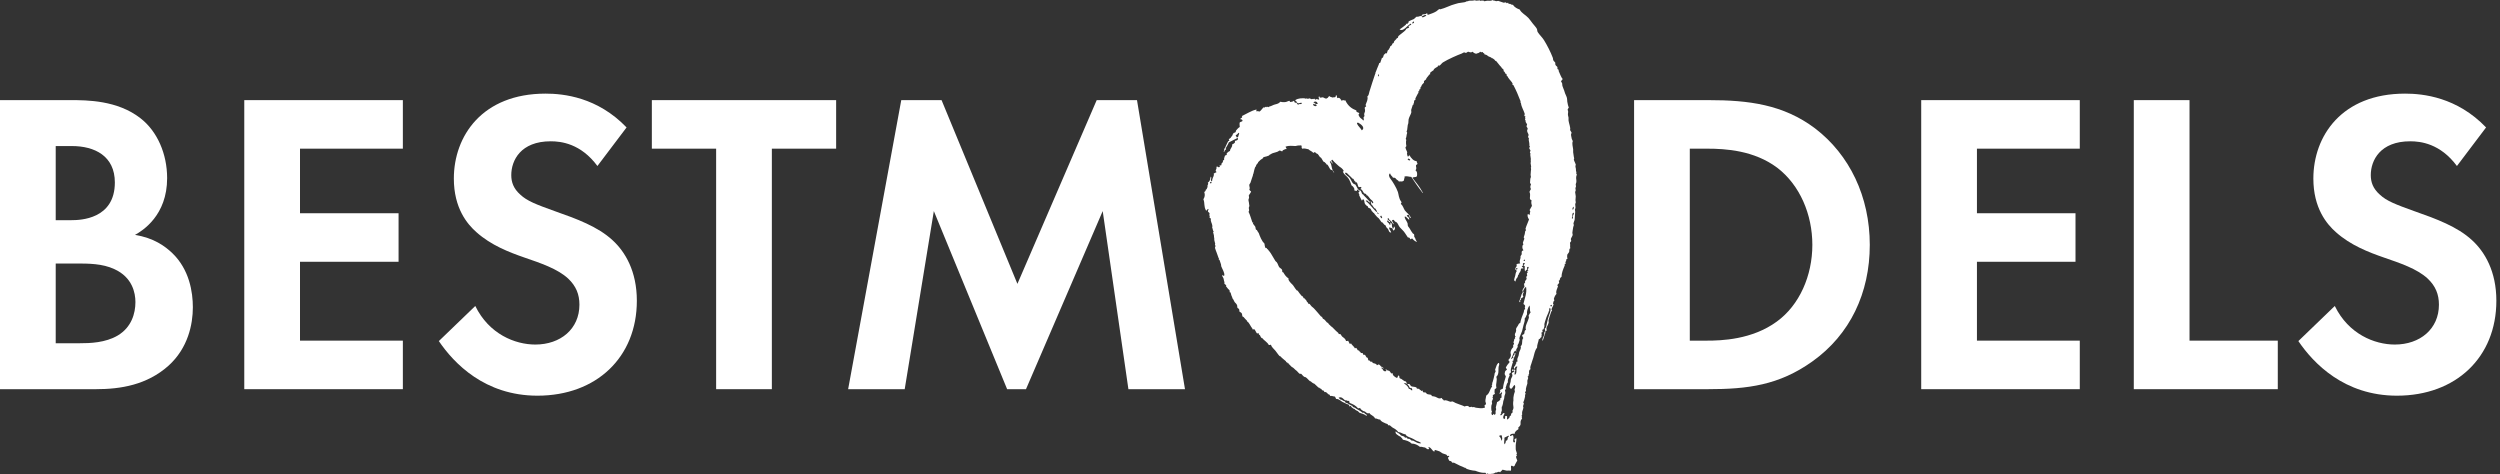 <?xml version="1.0" encoding="UTF-8"?>
<svg xmlns="http://www.w3.org/2000/svg" width="253" height="48" viewBox="0 0 253 48" fill="none">
  <rect x="0" y="0" width="253" height="48" fill="#333333" stroke="none"/>
  <g clip-path="url(#clip0_714_314)">
    <path fill-rule="evenodd" clip-rule="evenodd" d="M5.638 34.736H8.067C9.108 34.736 10.669 34.692 11.927 33.946C13.314 33.113 13.705 31.71 13.705 30.57C13.705 29.649 13.401 28.069 11.58 27.238C10.366 26.667 8.934 26.667 7.72 26.667H5.638V34.736ZM5.638 22.281H7.243C8.11 22.281 11.623 22.193 11.623 18.466C11.623 15.79 9.584 14.781 7.285 14.781H5.638V22.281ZM7.156 10.133C8.76 10.133 11.884 10.133 14.226 11.975C15.917 13.29 16.914 15.57 16.914 18.027C16.914 21.798 14.443 23.334 13.662 23.772C15.57 24.079 16.698 24.913 17.435 25.614C19.169 27.28 19.517 29.561 19.517 31.096C19.517 32.807 19.039 35.218 17.044 37.017C14.876 38.947 12.23 39.385 9.714 39.385H0V10.133H7.156Z" fill="white"></path>
    <path fill-rule="evenodd" clip-rule="evenodd" d="M40.769 15.045H30.36V21.58H40.335V26.491H30.36V34.473H40.769V39.385H24.721V10.133H40.769V15.045Z" fill="white"></path>
    <path fill-rule="evenodd" clip-rule="evenodd" d="M60.459 16.799C58.767 14.518 56.773 14.299 55.731 14.299C52.695 14.299 51.741 16.228 51.741 17.72C51.741 18.422 51.958 19.08 52.653 19.694C53.346 20.351 54.3 20.702 56.122 21.36C58.378 22.149 60.503 22.938 61.977 24.298C63.278 25.482 64.449 27.456 64.449 30.438C64.449 36.14 60.372 40.043 54.388 40.043C49.053 40.043 45.929 36.753 44.411 34.517L48.099 30.965C49.486 33.815 52.132 34.868 54.17 34.868C56.729 34.868 58.638 33.289 58.638 30.833C58.638 29.78 58.29 28.947 57.509 28.202C56.426 27.193 54.69 26.622 53.043 26.053C51.525 25.526 49.703 24.824 48.228 23.509C47.274 22.675 45.929 21.054 45.929 18.071C45.929 13.773 48.793 9.475 55.211 9.475C57.032 9.475 60.459 9.826 63.409 12.896L60.459 16.799Z" fill="white"></path>
    <path fill-rule="evenodd" clip-rule="evenodd" d="M78.111 15.045V39.385H72.473V15.045H65.967V10.133H84.617V15.045H78.111Z" fill="white"></path>
    <path fill-rule="evenodd" clip-rule="evenodd" d="M91.208 10.133H95.286L102.962 28.727L110.986 10.133H115.064L119.921 39.385H114.195L111.594 21.361L103.83 39.385H101.921L94.505 21.361L91.556 39.385H85.831L91.208 10.133Z" fill="white"></path>
    <path fill-rule="evenodd" clip-rule="evenodd" d="M171.007 34.473H172.742C174.173 34.473 177.296 34.386 179.812 32.544C182.111 30.876 183.41 27.895 183.41 24.781C183.41 21.71 182.153 18.729 179.855 16.974C177.513 15.221 174.65 15.045 172.742 15.045H171.007V34.473ZM172.915 10.133C176.949 10.133 180.462 10.571 183.671 12.983C187.184 15.659 189.222 19.913 189.222 24.781C189.222 29.649 187.228 33.859 183.41 36.578C180.028 38.99 176.862 39.385 172.828 39.385H165.369V10.133H172.915Z" fill="white"></path>
    <path fill-rule="evenodd" clip-rule="evenodd" d="M210.474 15.045H200.066V21.58H210.041V26.491H200.066V34.473H210.474V39.385H194.427V10.133H210.474V15.045Z" fill="white"></path>
    <path fill-rule="evenodd" clip-rule="evenodd" d="M221.579 10.133V34.473H230.512V39.385H215.94V10.133H221.579Z" fill="white"></path>
    <path fill-rule="evenodd" clip-rule="evenodd" d="M248.642 16.799C246.949 14.518 244.955 14.299 243.913 14.299C240.878 14.299 239.923 16.228 239.923 17.72C239.923 18.422 240.14 19.08 240.835 19.694C241.528 20.351 242.483 20.702 244.304 21.36C246.56 22.149 248.685 22.938 250.16 24.298C251.46 25.482 252.632 27.456 252.632 30.438C252.632 36.14 248.555 40.043 242.57 40.043C237.235 40.043 234.112 36.753 232.594 34.517L236.281 30.965C237.668 33.815 240.314 34.868 242.352 34.868C244.911 34.868 246.82 33.289 246.82 30.833C246.82 29.78 246.473 28.947 245.691 28.202C244.608 27.193 242.873 26.622 241.225 26.053C239.707 25.526 237.885 24.824 236.41 23.509C235.457 22.675 234.112 21.054 234.112 18.071C234.112 13.773 236.975 9.475 243.393 9.475C245.215 9.475 248.642 9.826 251.591 12.896L248.642 16.799Z" fill="white"></path>
    <path fill-rule="evenodd" clip-rule="evenodd" d="M152.66 44.083C152.521 44.155 152.38 44.227 152.238 44.299C152.297 44.539 152.137 44.706 152.271 44.969C152.35 44.861 152.391 44.739 152.391 44.603C152.603 44.584 152.554 44.403 152.6 44.267C152.623 44.203 152.762 44.186 152.66 44.083ZM151.694 44.118C151.85 44.253 151.923 44.399 151.938 44.605C152.079 44.465 152.015 44.258 151.967 44.056C151.889 44.036 151.797 44.06 151.694 44.118ZM157.01 30.842C156.969 30.863 156.929 30.883 156.89 30.904C156.91 30.945 156.93 30.985 156.951 31.026C156.99 31.005 157.031 30.985 157.07 30.963C157.05 30.923 157.03 30.883 157.01 30.842ZM153.024 37.547C152.97 37.395 153.115 37.322 153.204 37.454C153.38 37.405 153.185 37.234 153.202 37.15C153.208 37.126 153.334 37.024 153.383 36.904C153.403 36.858 153.345 36.853 153.413 36.813C153.515 36.753 153.335 36.619 153.593 36.567C153.475 36.355 153.61 36.208 153.681 35.987C153.718 35.869 153.709 35.755 153.74 35.65C153.799 35.456 153.977 35.272 153.889 35.04C154.162 34.825 153.934 34.444 154.157 34.213C154.126 34.152 154.095 34.092 154.064 34.032C153.971 33.863 154.194 33.875 154.245 33.786C154.313 33.668 154.231 33.437 154.423 33.388C154.297 32.983 154.618 32.582 154.72 32.166C154.736 32.102 154.727 32.033 154.69 31.952C154.769 31.843 154.792 31.714 154.899 31.615C154.764 31.35 154.886 31.17 154.774 30.913C154.626 31.185 154.491 31.463 154.539 31.799C154.44 31.937 154.439 32.106 154.298 32.228C154.344 32.444 154.231 32.701 154.18 32.901C154.129 33.106 154.09 33.314 154.032 33.512C153.978 33.697 153.864 33.876 153.793 34.093C153.765 34.178 153.735 34.257 153.795 34.398C153.764 34.45 153.758 34.53 153.734 34.582C153.704 34.653 153.697 34.694 153.675 34.765C153.655 34.83 153.539 34.934 153.586 35.041C153.642 35.17 153.335 35.337 153.468 35.56C153.408 35.589 153.384 35.51 153.347 35.469C153.097 35.708 153.108 36.033 152.928 36.296C153.018 36.393 153.029 36.259 153.048 36.235C153.066 36.209 153.159 36.201 153.168 36.173C153.177 36.146 153.094 36.075 153.108 36.051C153.144 35.98 153.226 35.964 153.257 35.898C153.284 35.842 153.236 35.751 153.317 35.714C153.461 35.721 153.243 36.151 153.17 36.325C153.159 36.35 153.183 36.462 153.17 36.478C153.15 36.502 153.057 36.512 153.05 36.539C153.041 36.568 153.122 36.634 153.11 36.661C153.067 36.759 153.028 36.867 152.991 37.029C152.937 37.266 152.851 37.384 152.903 37.608C152.958 37.733 152.761 37.759 152.723 37.855C152.712 37.882 152.795 37.949 152.784 37.975C152.723 38.115 152.534 38.439 152.607 38.679C152.507 38.778 152.468 38.93 152.426 39.077C152.41 39.136 152.382 39.204 152.367 39.259C152.359 39.292 152.438 39.351 152.428 39.382C152.419 39.409 152.311 39.416 152.308 39.443C152.289 39.564 152.368 39.66 152.34 39.809C152.324 39.889 152.271 40.002 152.25 40.085C152.23 40.167 152.24 40.246 152.221 40.33C152.198 40.422 152.152 40.51 152.131 40.605C152.103 40.735 152.114 40.878 152.042 41.032C152.022 41.078 152.081 41.084 152.013 41.125C151.934 41.169 151.998 41.404 151.985 41.521C151.97 41.658 151.872 41.725 151.925 41.858C151.812 41.888 151.836 41.963 151.866 42.041C152.072 41.99 151.99 41.846 152.197 41.795C152.414 41.842 151.946 42.139 152.201 42.406C152.421 42.36 152.245 42.184 152.349 42.099C152.644 42.051 152.449 42.3 152.533 42.465C152.6 42.385 152.68 42.368 152.743 42.281C152.772 42.24 152.778 42.134 152.802 42.098C152.819 42.074 152.917 42.062 152.923 42.036C152.929 42.01 152.91 41.903 152.922 41.884C152.965 41.813 153.047 41.802 153.073 41.73C153.097 41.663 153.024 41.532 153.102 41.485C153.119 41.475 153.154 41.328 153.161 41.301C153.182 41.234 153.112 40.949 153.129 40.783C153.138 40.691 153.133 40.621 153.158 40.539C153.166 40.51 153.145 40.338 153.157 40.234C153.17 40.124 153.191 40.007 153.215 39.898C153.232 39.821 153.295 39.693 153.305 39.623C153.315 39.542 153.253 39.481 153.274 39.409C153.294 39.337 153.418 39.127 153.271 38.95C153.123 39.07 153.096 39.231 152.941 39.349C152.628 39.289 152.823 38.885 152.878 38.616C152.894 38.537 152.883 38.45 152.907 38.372C152.964 38.177 153.15 38.065 152.994 37.791C153.015 37.695 153.097 37.715 153.266 37.576C153.228 37.432 153.122 37.504 153.024 37.547ZM153.297 37.943C153.598 37.738 153.352 37.352 153.565 37.117C153.393 37.015 153.315 37.21 153.294 37.332C153.282 37.403 153.347 37.494 153.354 37.453C153.322 37.627 153.233 37.785 153.297 37.943ZM154.181 26.397C154.318 26.058 154.422 26.521 154.181 26.397V26.397ZM159.232 21.519C159.012 21.649 159.217 21.921 159.053 22.07C159.266 22.254 159.16 21.903 159.174 21.855C159.207 21.735 159.35 21.598 159.232 21.519ZM159.23 20.909C159.168 21.006 159.084 21.098 159.17 21.245C159.232 21.146 159.316 21.056 159.23 20.909ZM139.788 21.823C139.549 21.876 139.784 22.073 139.849 22.097C139.921 22.036 139.823 21.918 139.788 21.823ZM139.394 21.488C139.309 21.587 139.44 21.604 139.485 21.671C139.57 21.571 139.438 21.555 139.394 21.488ZM142.569 16.039C142.53 16.06 142.49 16.079 142.449 16.1C142.482 16.207 142.559 16.176 142.601 16.252C142.641 16.231 142.681 16.211 142.72 16.19C142.689 16.083 142.612 16.115 142.569 16.039ZM137.42 12.398C137.345 12.424 137.32 12.466 137.33 12.521C137.471 12.809 137.667 12.928 137.816 13.19C138.22 12.899 137.684 12.536 137.42 12.398ZM122.561 18.39C122.52 18.41 122.48 18.431 122.44 18.452C122.46 18.492 122.481 18.533 122.501 18.573C122.541 18.552 122.581 18.532 122.622 18.512C122.601 18.471 122.581 18.43 122.561 18.39ZM138.634 20.423C138.59 20.694 138.404 20.112 138.21 20.334C138.605 20.614 138.929 21.112 139.303 21.458C139.438 21.401 139.222 21.228 139.211 21.122C139.015 21.107 138.93 20.751 138.756 20.667C138.775 20.588 138.751 20.496 138.694 20.392C138.81 20.344 138.835 20.58 138.936 20.575C139.061 20.485 138.841 20.26 138.754 20.209C138.658 20.151 138.554 19.952 138.389 19.783C138.38 19.774 138.331 19.791 138.299 19.752C138.272 19.721 138.269 19.658 138.238 19.631C138.208 19.605 138.076 19.59 138.056 19.571C137.914 19.426 137.896 19.191 137.692 19.145C137.663 19.084 137.742 19.06 137.782 19.022C137.742 18.837 137.598 18.968 137.51 18.932C137.402 18.89 137.396 18.473 137.266 18.444C137.256 18.442 137.213 18.482 137.206 18.476C137.185 18.458 137.169 18.359 137.146 18.353C137.02 18.326 137.093 18.243 136.932 18.079C136.915 18.062 136.875 18.107 136.841 18.049C136.813 17.999 136.657 17.851 136.538 17.746C136.415 17.634 136.277 17.405 136.114 17.503C136.151 17.731 136.441 17.806 136.601 18.02C136.777 18.258 136.844 18.64 137.147 18.659C137.29 18.84 137.341 19.067 137.511 19.237C137.536 19.261 137.679 19.28 137.693 19.297C137.783 19.403 137.798 19.566 137.876 19.663C137.884 19.672 137.937 19.643 137.967 19.693C137.975 19.709 137.983 19.742 137.997 19.754C138.143 19.884 138.415 20.194 138.634 20.423ZM142.068 38.788C142.254 38.939 142.465 39.011 142.584 39.366C142.716 39.319 142.785 39.467 142.887 39.517C143.003 39.482 142.824 39.121 142.704 39.305C142.546 38.968 142.361 38.71 142.068 38.788ZM144.004 19.513C143.924 19.543 143.903 19.424 143.853 19.362C143.552 18.991 143.142 18.384 142.82 17.9C142.583 17.905 142.391 17.778 142.125 17.873C142.179 17.979 142.116 18.035 142.096 18.117C142.08 18.181 142.11 18.256 142.036 18.3C141.861 18.426 141.758 18.334 141.614 18.364C141.552 18.396 141.533 18.308 141.493 18.273C141.432 18.218 141.318 18.188 141.219 18.029C141.139 18.021 141.087 17.922 140.978 18C140.893 17.797 140.742 17.797 140.674 17.543C140.494 17.654 140.568 17.921 140.737 18.124C140.881 18.295 141.313 18.974 141.468 19.433C141.551 19.675 141.536 20.05 141.804 20.409C141.905 20.527 141.732 20.554 141.776 20.652C141.992 20.823 142.038 21.107 142.17 21.291C142.358 21.554 142.672 21.703 142.778 22.053C142.613 22.15 142.64 21.652 142.474 21.749C142.219 21.856 142.506 21.892 142.536 22.023C142.699 21.959 142.506 22.17 142.659 22.267C142.477 22.206 142.362 21.941 142.173 21.902C142.088 22.078 142.384 22.379 142.449 22.604C142.474 22.822 142.436 22.842 142.571 23C142.702 23.154 142.775 23.361 142.906 23.518C142.994 23.624 142.957 23.637 143.057 23.669C143.154 23.702 143.103 23.908 143.119 23.944C143.203 24.132 143.198 24 143.241 24.188C143.265 24.295 143.362 24.386 143.393 24.492C143.214 24.425 143.054 24.301 142.908 24.128C142.848 24.159 142.788 24.19 142.727 24.221C142.674 24.074 142.599 23.999 142.484 24.039C142.369 23.882 142.333 23.824 142.181 23.581C142.036 23.351 141.83 23.203 141.665 23.004C141.518 22.827 141.503 22.66 141.331 22.487C141.313 22.468 141.273 22.516 141.24 22.456C141.217 22.417 141.156 22.409 141.118 22.366C141.098 22.341 141.085 22.256 141.058 22.244C141.022 22.226 140.92 22.336 140.907 22.244C140.785 22.34 141.032 22.557 141.059 22.702C140.88 22.633 140.877 22.424 140.726 22.337C140.674 22.307 140.575 22.252 140.513 22.064C140.247 22.178 140.643 22.332 140.696 22.429C140.512 22.635 140.548 22.162 140.363 22.369C140.43 22.577 140.58 22.529 140.637 22.765C140.78 22.727 140.709 22.62 140.667 22.52C141.006 22.61 140.737 22.819 140.971 23.13C141.122 23.094 140.999 22.969 141.091 22.916C141.243 23.102 141.169 23.212 141.062 23.313C140.96 23.388 140.951 23.116 140.881 23.099C140.788 23.079 140.726 23.041 140.608 23.01C140.495 23.124 140.755 23.363 140.793 23.527C140.546 23.553 140.549 23.29 140.458 23.163C140.422 23.112 140.359 23.089 140.307 23.011C140.257 22.938 140.24 22.834 140.185 22.767C140.175 22.755 140.123 22.788 140.094 22.736C140.073 22.702 139.97 22.591 139.911 22.523C139.875 22.482 139.832 22.506 139.821 22.494C139.689 22.345 139.572 22.09 139.426 22.007C139.343 21.96 139.245 21.801 139.092 21.642C139.076 21.625 139.053 21.525 139.031 21.52C139.021 21.518 138.979 21.557 138.971 21.551C138.95 21.534 138.934 21.435 138.91 21.429C138.78 21.4 138.833 21.268 138.668 21.094C138.641 21.067 138.503 21.053 138.485 21.035C138.442 20.987 138.44 20.895 138.394 20.852C138.373 20.832 138.338 20.882 138.304 20.821C138.249 20.726 138.21 20.737 138.152 20.669C138.04 20.48 138.13 20.357 137.969 20.151C137.862 20.183 137.893 20.262 137.818 20.305L137.544 19.756C137.614 19.682 137.474 19.579 137.482 19.482C137.485 19.442 137.657 19.384 137.541 19.298C137.482 19.326 137.458 19.248 137.42 19.207C137.313 19.176 137.27 19.218 137.331 19.33C137.241 19.349 137.183 19.271 137.088 19.301C137.036 19.19 137.086 19.14 137.027 19.026C137.008 18.987 136.882 18.82 136.844 18.813C136.749 18.792 136.761 18.679 136.662 18.448C136.605 18.315 136.559 18.21 136.48 18.081C136.32 17.826 136.055 17.717 135.934 17.442C135.861 17.343 135.928 17.288 135.963 17.351C136.077 17.323 135.789 17.012 135.689 16.955C135.64 16.927 135.535 16.855 135.446 16.774C135.246 16.588 135.001 16.39 134.84 16.166C134.606 16.207 134.84 16.403 134.873 16.532C134.722 16.632 134.757 16.162 134.569 16.381C134.838 16.678 134.672 17.08 135.027 17.447C134.924 17.483 134.917 17.303 134.845 17.234C134.819 17.21 134.68 17.192 134.663 17.174C134.536 17.033 134.45 16.793 134.33 16.657C134.316 16.643 134.27 16.681 134.238 16.627C134.229 16.61 134.221 16.577 134.208 16.566C134.154 16.517 134.12 16.487 134.056 16.413C134.019 16.369 133.979 16.398 133.965 16.384C133.845 16.253 133.778 16.065 133.662 15.926C133.652 15.916 133.601 15.949 133.571 15.896C133.562 15.881 133.553 15.847 133.541 15.836C133.479 15.781 133.463 15.696 133.328 15.562C133.309 15.543 133.271 15.591 133.237 15.532C133.209 15.482 133.103 15.478 133.085 15.379C133.025 15.41 132.964 15.441 132.905 15.472C132.763 15.289 132.568 15.27 132.419 15.108C132.211 15.078 132.026 14.981 131.785 15.05C131.649 14.904 131.792 14.849 131.693 14.714C131.509 14.714 131.326 14.714 131.119 14.778C130.786 14.774 130.474 14.703 130.094 14.844C130.133 14.925 130.175 15.006 130.215 15.088C130.139 15.068 130.047 15.091 129.944 15.15C129.855 15.188 129.768 15.227 129.794 15.304C129.661 15.348 129.593 15.198 129.461 15.244C129.181 15.474 128.9 15.393 128.587 15.615C128.57 15.627 128.471 15.658 128.467 15.676C128.452 15.74 128.382 15.761 128.165 15.83C128.048 15.867 127.9 15.88 127.834 15.923C127.837 15.921 127.844 15.991 127.804 16.015C127.642 16.108 127.473 16.242 127.322 16.414C127.308 16.43 127.335 16.469 127.293 16.506C127.196 16.591 127.188 16.616 127.112 16.75C127.09 16.791 127.151 16.803 127.083 16.842C126.972 16.907 126.896 17.395 126.844 17.576C126.83 17.626 126.784 17.596 126.815 17.668C126.823 17.687 126.73 17.936 126.696 18.035C126.649 18.168 126.605 18.317 126.547 18.493C126.525 18.559 126.436 18.642 126.427 18.708C126.408 18.854 126.536 19.043 126.429 19.166C126.468 19.306 126.551 19.306 126.611 19.379C126.576 19.537 126.423 19.655 126.372 19.807C126.407 19.895 126.407 19.944 126.403 20.021C126.399 20.086 126.345 20.159 126.343 20.204C126.338 20.33 126.406 20.496 126.406 20.633C126.406 20.694 126.438 20.765 126.437 20.845C126.435 20.896 126.378 20.985 126.377 21.028C126.373 21.144 126.471 21.324 126.348 21.426C126.505 21.716 126.617 22.173 126.746 22.523C126.741 22.511 126.823 22.507 126.837 22.552C126.841 22.567 126.778 22.59 126.807 22.644C126.854 22.735 126.966 22.823 127.02 22.919C127.078 23.023 127.046 23.133 127.111 23.254C127.097 23.229 127.191 23.27 127.202 23.284C127.23 23.318 127.235 23.372 127.263 23.406C127.394 23.567 127.393 23.593 127.477 23.833C127.549 24.038 127.663 24.253 127.781 24.442C127.851 24.552 127.926 24.581 127.963 24.654C127.988 24.703 127.981 25.081 128.117 25.112C128.127 25.114 128.169 25.076 128.177 25.081C128.199 25.098 128.213 25.197 128.238 25.203C128.331 25.224 128.309 25.271 128.39 25.355C128.432 25.401 128.491 25.466 128.602 25.629C128.699 25.774 128.881 26.095 129.058 26.391C129.115 26.485 129.156 26.47 129.21 26.542C129.324 26.695 129.364 26.907 129.454 27.03C129.525 27.127 129.659 27.174 129.726 27.273C129.794 27.373 129.723 27.437 129.789 27.548C129.785 27.542 129.857 27.54 129.878 27.578C129.985 27.763 130.176 28.069 130.395 28.156C130.326 28.355 130.651 28.67 130.79 28.794C130.906 28.898 131.059 29.216 131.246 29.403C131.263 29.421 131.304 29.375 131.336 29.434C131.393 29.533 131.644 29.863 131.762 29.981C131.78 29.998 131.82 29.952 131.852 30.01C131.865 30.034 131.922 30.188 131.945 30.193C131.954 30.196 131.997 30.157 132.003 30.163C132.026 30.179 132.04 30.279 132.064 30.285C132.149 30.303 132.155 30.343 132.217 30.437C132.228 30.454 132.26 30.555 132.278 30.559C132.376 30.581 132.37 30.741 132.46 30.771C132.467 30.774 132.516 30.735 132.52 30.74C132.638 30.867 132.701 31.013 132.854 31.105C132.937 31.156 133.19 31.453 133.34 31.623C133.456 31.753 133.579 31.918 133.704 32.049C133.72 32.065 133.762 32.021 133.794 32.078C133.808 32.1 133.864 32.257 133.886 32.261C134.033 32.293 134.128 32.456 134.31 32.657C134.323 32.671 134.369 32.631 134.401 32.687C134.467 32.803 134.499 32.851 134.583 32.9C134.609 32.913 134.705 33.044 134.735 33.051C134.786 33.062 134.879 33.162 135.008 33.293C135.12 33.41 135.272 33.567 135.432 33.689C135.454 33.705 135.468 33.805 135.493 33.81C135.509 33.815 135.636 33.803 135.644 33.81C135.722 33.879 135.754 33.995 135.856 34.084C135.891 34.114 135.935 34.15 135.978 34.175C136.023 34.203 136.162 34.308 136.221 34.51C136.285 34.518 136.35 34.523 136.432 34.478C136.521 34.631 136.623 34.989 136.705 34.721C136.827 34.965 137.009 35.025 137.13 35.269C137.287 35.049 137.341 35.455 137.464 35.481C137.473 35.483 137.516 35.444 137.524 35.45C137.545 35.467 137.56 35.567 137.584 35.572C137.684 35.594 137.647 35.654 137.737 35.724C137.765 35.746 137.863 35.705 137.887 35.724C137.936 35.761 137.93 35.869 137.979 35.907C138.004 35.926 138.11 35.888 138.13 35.906C138.234 35.996 138.249 36.245 138.433 36.209C138.413 36.288 138.438 36.38 138.495 36.484C138.607 36.428 138.624 36.557 138.706 36.605C138.733 36.62 138.839 36.59 138.858 36.604C138.887 36.628 138.886 36.708 138.918 36.727C139.05 36.799 139.281 36.758 139.343 36.968C139.403 36.938 139.463 36.907 139.522 36.876C139.646 36.915 139.708 37.049 139.796 37.12C139.824 37.141 139.85 37.085 139.886 37.15C139.915 37.199 140.021 37.204 140.038 37.301C139.959 37.285 139.892 37.238 139.827 37.18C139.742 37.279 139.872 37.296 139.918 37.362C140.002 37.57 140.136 37.62 140.31 37.545L140.22 37.362C140.282 37.33 140.301 37.415 140.34 37.452C140.394 37.501 140.388 37.459 140.431 37.482C140.481 37.509 140.578 37.52 140.613 37.542C140.7 37.6 140.769 37.904 140.946 37.755C140.892 38.001 141.188 38.155 141.341 38.241C141.527 38.202 141.402 38.059 141.521 37.997C141.692 38.056 141.54 38.125 141.673 38.3C141.9 38.325 142.045 38.602 142.279 38.604C142.319 38.684 142.36 38.767 142.4 38.847C142.466 38.876 142.581 38.845 142.642 38.878C142.709 38.913 142.746 39.05 142.825 39.091C142.942 39.148 143.186 39.127 143.337 39.21C143.365 39.223 143.371 39.325 143.398 39.331C143.463 39.346 143.586 39.331 143.641 39.361C143.667 39.375 143.674 39.476 143.702 39.483C143.714 39.486 143.752 39.446 143.762 39.452C143.791 39.469 143.792 39.564 143.823 39.574C143.845 39.582 143.926 39.499 143.943 39.512C143.987 39.545 143.987 39.67 144.034 39.695C144.1 39.729 144.212 39.694 144.277 39.725C144.329 39.751 144.37 39.852 144.428 39.876C144.55 39.926 144.736 39.918 144.851 39.967C144.879 39.978 144.883 40.081 144.912 40.088C144.995 40.107 145.119 40.101 145.245 40.148C145.466 40.23 145.602 40.409 145.91 40.268C145.946 40.465 146.073 40.38 146.122 40.541C146.358 40.43 146.566 40.616 146.787 40.659C146.839 40.67 146.944 40.611 146.998 40.627C147.1 40.659 147.204 40.736 147.302 40.78C147.571 40.903 147.917 40.99 148.239 41.141C148.352 41.052 148.42 41.102 148.51 41.079C148.595 41.063 148.649 41.184 148.722 41.2C148.793 41.215 148.865 41.157 148.932 41.168C148.98 41.176 148.951 41.231 149.024 41.199C149.043 41.191 149.148 41.195 149.175 41.198C149.229 41.205 149.306 41.253 149.356 41.259C149.64 41.293 149.944 41.366 150.262 41.255C150.318 41.205 150.212 41.102 150.231 41.04C150.251 40.98 150.374 40.952 150.382 40.887C150.392 40.798 150.321 40.685 150.32 40.614C150.315 40.389 150.389 40.234 150.408 40.032C150.791 39.787 150.74 39.397 151.007 39.114C150.874 38.978 151.067 38.946 151.006 38.808C150.996 38.785 151.057 38.657 151.066 38.625C151.103 38.476 151.192 38.218 151.214 38.013C151.219 37.968 151.275 37.993 151.244 37.922C151.203 37.829 151.336 37.689 151.363 37.554C151.369 37.525 151.29 37.461 151.302 37.433C151.334 37.361 151.34 37.323 151.361 37.248C151.412 37.08 151.491 36.851 151.63 36.729C151.76 36.719 151.695 36.835 151.722 36.911C151.54 37.292 151.79 37.816 151.426 38.135C151.562 38.535 151.336 38.816 151.43 39.204C151.478 39.32 151.245 39.345 151.251 39.449C151.282 39.577 151.197 39.668 151.282 39.814C151.295 39.916 151.123 39.915 151.072 39.998C151.05 40.033 151.155 40.182 151.012 40.182C151.231 40.358 150.904 40.549 150.985 40.732C151.036 40.849 150.953 40.918 150.925 41.067C150.906 41.176 150.914 41.373 150.928 41.526C150.93 41.552 150.998 41.626 150.988 41.648C150.967 41.696 150.854 41.859 151.021 42.014C151.171 41.985 151.126 41.744 151.231 41.983C151.423 41.929 151.336 41.722 151.351 41.615C151.361 41.546 151.399 41.492 151.41 41.433C151.423 41.365 151.368 41.295 151.379 41.219C151.405 41.047 151.482 40.873 151.498 40.699C151.629 40.635 151.761 40.546 151.83 40.453C151.849 40.426 151.811 40.321 151.829 40.3C151.849 40.275 151.938 40.269 151.948 40.239C151.976 40.163 151.933 40.04 151.948 39.934C151.957 39.862 152.071 39.798 151.976 39.69C151.864 39.736 151.886 39.829 151.767 39.873C151.713 39.721 151.918 39.652 151.794 39.476C151.895 39.425 151.996 39.373 152.095 39.323C152.136 38.895 152.27 38.5 152.391 38.099C152.352 38.019 152.31 37.937 152.27 37.856C152.3 37.696 152.27 37.516 152.509 37.427C152.47 37.345 152.428 37.266 152.388 37.183C152.492 37.015 152.589 36.844 152.748 36.695C152.773 36.567 152.741 36.504 152.626 36.45C152.832 36.247 152.976 36.024 152.864 35.715C152.868 35.479 152.98 35.28 153.164 35.103C153.04 34.987 153.203 34.886 153.223 34.768C153.227 34.738 153.15 34.673 153.162 34.647C153.194 34.571 153.202 34.542 153.222 34.462C153.24 34.381 153.213 34.293 153.341 34.248C153.267 34.156 153.331 34.109 153.401 34.065C153.288 34.022 153.328 33.981 153.31 33.882C153.278 33.76 153.37 33.728 153.398 33.607C153.412 33.55 153.454 33.421 153.428 33.362C153.382 33.258 153.54 33.069 153.607 32.965C153.666 32.871 153.704 32.702 153.847 32.688C153.911 32.31 154.059 31.974 154.205 31.587C154.244 31.484 154.196 31.323 154.354 31.282C154.305 31.164 154.292 31.058 154.353 30.976C154.314 30.836 154.231 30.836 154.17 30.763C154.287 30.193 154.555 29.672 154.435 29.021C154.276 29.141 154.175 29.318 154.135 29.482C154.128 29.511 154.207 29.576 154.196 29.603C154.159 29.689 154.022 29.794 154.167 30C154.124 30.087 154.045 30.163 153.897 30.215C154.01 30.32 153.857 30.337 153.838 30.399C153.817 30.46 153.92 30.561 153.778 30.583C153.729 30.483 153.781 30.411 153.807 30.337C153.86 30.194 153.923 29.991 153.985 29.787C154.007 29.717 154.09 29.642 154.105 29.574C154.12 29.5 154.05 29.427 154.073 29.359C154.119 29.232 154.203 29.13 154.284 29.023C154.221 28.917 154.293 28.856 154.222 28.748C154.236 28.674 154.381 28.622 154.342 28.534C154.288 28.409 154.449 28.378 154.491 28.228C154.51 28.163 154.442 28.078 154.46 28.014C154.472 27.973 154.543 27.93 154.55 27.891C154.563 27.825 154.507 27.752 154.518 27.678C154.527 27.634 154.601 27.597 154.609 27.555C154.616 27.523 154.539 27.465 154.548 27.434C154.558 27.404 154.661 27.402 154.669 27.373C154.676 27.343 154.596 27.277 154.608 27.25C154.595 27.282 154.805 27 154.637 27.005C154.453 27.047 154.583 27.192 154.548 27.281C154.409 27.319 154.409 27.404 154.337 27.465C154.27 27.267 154.319 27.099 154.305 26.946C154.3 26.901 154.196 26.916 154.184 26.855C154.166 26.777 154.465 26.668 154.212 26.61C153.985 26.669 154.26 26.897 154.003 26.947C154.034 27.054 154.112 27.023 154.154 27.1C154.218 27.264 154.01 27.07 153.913 27.223C153.934 27.399 153.82 27.539 153.704 27.713C153.681 27.747 153.74 27.766 153.674 27.804C153.576 27.862 153.64 28.043 153.525 28.11C153.491 28.13 153.418 28.285 153.405 28.324C153.391 28.37 153.361 28.411 153.405 28.476C153.087 28.45 153.303 28.105 153.343 27.897C153.36 27.805 153.389 27.556 153.491 27.438C153.454 27.349 153.415 27.261 153.34 27.287C153.262 27.075 153.599 27 153.458 26.767C153.621 26.629 153.709 26.717 153.85 26.642C153.72 26.485 153.848 26.272 153.878 26.093C153.886 26.047 153.866 25.989 153.877 25.941C153.897 25.86 153.977 25.804 153.997 25.726C154.027 25.612 153.895 25.412 154.177 25.329C154.047 25.167 154.046 25.004 154.084 24.841C154.089 24.814 154.175 24.738 154.175 24.718C154.172 24.682 154.106 24.631 154.112 24.596C154.143 24.429 154.235 24.288 154.262 24.137C154.267 24.108 154.189 24.042 154.201 24.016C154.238 23.932 154.237 23.858 154.29 23.741C154.322 23.67 154.319 23.538 154.349 23.404C154.355 23.378 154.44 23.301 154.439 23.282C154.437 23.248 154.37 23.191 154.379 23.16C154.465 22.822 154.636 22.519 154.736 22.211C154.591 21.994 154.56 21.814 154.613 21.662C154.694 21.671 154.746 21.771 154.855 21.693C154.73 21.515 154.971 21.459 154.792 21.265C154.882 21.125 154.943 20.976 155.033 20.836C155.005 20.708 154.954 20.565 154.97 20.409C154.971 20.4 154.996 20.297 155 20.317C154.977 20.207 154.882 20.244 154.848 20.165C154.775 19.995 154.924 19.715 154.785 19.432C154.802 19.32 154.885 19.229 154.934 19.127C154.864 19.014 154.869 18.943 154.872 18.852C154.875 18.79 154.932 18.712 154.932 18.668C154.932 18.607 154.84 18.547 154.84 18.486C154.839 18.369 154.856 18.23 154.869 18.089C154.873 18.04 154.927 17.948 154.929 17.905C154.931 17.817 154.892 17.771 154.897 17.691C154.905 17.558 154.917 17.424 154.925 17.295C154.935 17.163 154.966 17.176 154.924 16.989C154.908 16.917 154.954 16.941 154.954 16.898C154.955 16.759 154.901 16.643 154.891 16.47C154.89 16.443 154.935 16.438 154.922 16.379C154.891 16.246 154.929 16.229 154.92 16.073C154.911 15.927 154.87 15.804 154.859 15.646C154.856 15.623 154.9 15.611 154.888 15.555C154.878 15.513 154.83 15.475 154.827 15.432C154.821 15.372 154.89 15.28 154.887 15.249C154.873 15.165 154.772 15.09 154.764 15.006C154.755 14.919 154.814 14.892 154.825 14.822C154.829 14.792 154.751 14.726 154.764 14.7C154.808 14.595 154.73 14.345 154.7 14.121C154.697 14.094 154.757 14.092 154.73 14.029C154.707 13.977 154.644 13.901 154.639 13.845C154.634 13.81 154.703 13.686 154.698 13.662C154.664 13.49 154.539 13.397 154.544 13.205C154.546 13.164 154.608 13.053 154.604 13.021C154.597 12.937 154.497 12.861 154.483 12.778C154.476 12.741 154.547 12.622 154.542 12.595C154.532 12.533 154.367 12.342 154.39 12.29C154.431 12.196 154.298 12.107 154.328 12.015C154.331 12.008 154.39 11.99 154.388 11.984C154.384 11.962 154.319 11.883 154.328 11.862C154.33 11.857 154.389 11.836 154.388 11.832C154.367 11.769 154.264 11.73 154.266 11.741C154.249 11.65 154.324 11.591 154.296 11.497C154.191 11.152 153.959 10.806 153.928 10.46C153.927 10.433 153.858 10.36 153.869 10.338C153.91 10.242 153.85 10.192 153.806 10.064C153.7 9.759 153.419 9.106 153.166 8.631C153.14 8.581 153.072 8.604 153.045 8.54C153.048 8.548 153.09 8.488 153.075 8.449C153.005 8.289 152.78 8.084 152.618 7.84C152.607 7.823 152.575 7.722 152.558 7.718C152.389 7.68 152.557 7.658 152.436 7.474C152.436 7.474 152.369 7.487 152.345 7.444C152.332 7.422 152.275 7.267 152.254 7.262C152.104 7.228 152.236 7.141 152.101 6.957C152.097 6.952 152.036 6.973 152.011 6.927C151.933 6.79 151.908 6.751 151.798 6.653C151.725 6.59 151.555 6.324 151.403 6.166C151.387 6.149 151.345 6.194 151.312 6.137C151.247 6.019 151.167 5.983 151.04 5.893C151.006 5.87 150.987 5.93 150.949 5.862C150.909 5.793 150.751 5.768 150.646 5.712C150.535 5.653 150.412 5.486 150.253 5.53C150.217 5.333 150.088 5.416 150.041 5.257C149.939 5.312 149.861 5.292 149.798 5.227C149.649 5.408 149.603 5.344 149.377 5.442C149.261 5.388 149.127 5.383 149.044 5.231C148.932 5.3 148.861 5.298 148.772 5.294C148.731 5.29 148.623 5.23 148.591 5.233C148.508 5.239 148.432 5.341 148.35 5.355C148.315 5.362 148.19 5.292 148.168 5.296C148.083 5.314 148.009 5.39 147.928 5.419C147.514 5.565 146.55 5.991 146.029 6.313C145.909 6.387 145.839 6.529 145.669 6.65C145.667 6.65 145.558 6.606 145.517 6.651C145.499 6.672 145.541 6.707 145.488 6.743C145.328 6.85 145.247 6.866 145.097 7.02C145.078 7.037 145.124 7.077 145.067 7.111C145.028 7.134 144.796 7.288 144.735 7.357C144.708 7.389 144.753 7.475 144.736 7.509C144.722 7.536 144.622 7.543 144.615 7.571C144.598 7.649 144.429 7.796 144.345 7.939C144.329 7.965 144.321 8.022 144.316 8.031C144.268 8.095 144.169 8.13 144.105 8.215C144.085 8.241 144.123 8.346 144.106 8.367C144.015 8.482 143.941 8.511 143.865 8.644C143.843 8.682 143.903 8.696 143.835 8.735C143.818 8.745 143.759 8.834 143.746 8.858C143.732 8.884 143.761 8.993 143.746 9.01C143.722 9.041 143.644 9.039 143.625 9.072C143.611 9.099 143.641 9.207 143.626 9.225C143.604 9.253 143.521 9.255 143.505 9.287C143.493 9.312 143.579 9.383 143.566 9.409C143.56 9.425 143.514 9.423 143.506 9.439C143.441 9.583 143.323 9.759 143.238 9.958C143.227 9.983 143.25 10.095 143.238 10.112C143.217 10.138 143.129 10.144 143.118 10.173C143.092 10.239 143.108 10.35 143.089 10.418C143.073 10.468 143.026 10.438 143.059 10.509C143.094 10.591 142.989 10.573 142.968 10.632C142.917 10.779 142.859 10.959 142.82 11.091C142.789 11.194 142.847 11.287 142.821 11.396C142.776 11.578 142.61 11.831 142.552 12.069C142.527 12.169 142.544 12.34 142.523 12.466C142.514 12.523 142.473 12.597 142.465 12.65C142.444 12.773 142.426 12.943 142.405 13.139C142.4 13.188 142.348 13.279 142.347 13.322C142.345 13.351 142.418 13.419 142.407 13.444C142.377 13.512 142.337 13.711 142.318 13.871C142.31 13.942 142.267 13.998 142.259 14.055C142.254 14.085 142.332 14.151 142.319 14.177C142.271 14.289 142.295 14.414 142.291 14.574C142.291 14.622 142.333 14.729 142.322 14.788C142.318 14.813 142.231 14.893 142.232 14.91C142.249 15.099 142.388 15.294 142.416 15.429C142.417 15.432 142.376 15.479 142.386 15.52C142.421 15.672 142.383 15.666 142.479 15.856C142.584 15.824 142.553 15.745 142.629 15.702C142.836 16.044 143.07 16.306 143.387 16.309C143.308 16.373 143.469 16.499 143.448 16.584C143.435 16.64 143.306 16.678 143.298 16.737C143.275 16.898 143.418 17.069 143.24 17.226C143.449 17.38 143.426 17.625 143.393 17.837C143.209 17.992 143.116 17.864 142.941 17.991C143.305 18.485 143.62 18.815 144.004 19.513ZM153.37 27.195C153.549 27.453 153.709 26.96 153.37 27.195V27.195ZM139.512 7.503C139.451 7.567 139.427 7.644 139.482 7.747C139.544 7.683 139.568 7.606 139.512 7.503ZM133.366 10.493C133.271 10.269 133.119 10.219 132.912 10.343C133.052 10.429 133.163 10.602 133.366 10.493ZM132.913 10.495C132.796 10.666 133.105 10.816 133.246 10.707C133.202 10.427 132.996 10.65 132.913 10.495ZM125.376 13.431C125.234 13.503 125.251 13.626 125.045 13.676C125.086 13.758 125.127 13.838 125.167 13.92C125.343 13.895 125.314 13.768 125.348 13.675C125.375 13.6 125.441 13.536 125.376 13.431ZM143.051 2.174C142.945 2.207 142.976 2.285 142.901 2.327C142.936 2.458 143.219 2.276 143.051 2.174ZM143.864 1.682C143.96 1.851 144.172 1.665 144.346 1.588C144.251 1.418 144.039 1.605 143.864 1.682ZM124.354 14.412C124.299 14.596 124.135 14.823 124.085 14.932C124.078 14.949 124.032 14.948 124.025 14.963C124.013 14.989 124.096 15.058 124.086 15.085C124.053 15.165 123.9 15.188 123.965 15.3C123.912 15.309 123.847 15.36 123.815 15.3C123.885 15.256 123.948 15.209 123.874 15.117C124.043 14.865 124.135 14.561 124.293 14.29C124.31 14.262 124.404 14.259 124.413 14.229C124.422 14.204 124.341 14.129 124.353 14.107C124.402 14.028 124.523 13.984 124.563 13.922C124.602 13.863 124.555 13.858 124.654 13.801C124.738 13.751 124.696 13.63 124.773 13.586C124.837 13.549 124.782 13.521 124.803 13.494C124.855 13.429 124.989 13.433 125.044 13.37C125.071 13.34 125.06 13.238 125.103 13.188C125.202 13.075 125.316 12.932 125.464 12.851C125.455 12.694 125.423 12.532 125.462 12.392C125.533 12.313 125.81 12.304 125.733 12.177C125.691 12.049 125.592 12.097 125.521 12.056C125.517 11.936 125.823 11.919 125.671 11.749C126.147 11.524 126.655 11.193 127.087 11.102C127.266 10.986 127.023 11.357 127.238 11.254C127.332 11.224 127.391 11.302 127.481 11.283C127.647 11.153 127.729 10.994 127.871 10.854C127.93 10.96 128.041 10.806 128.143 10.792C128.15 10.791 128.166 10.85 128.173 10.854C128.197 10.863 128.266 10.792 128.294 10.791C128.303 10.791 128.315 10.847 128.324 10.853C128.343 10.859 128.424 10.796 128.445 10.791C128.724 10.717 128.825 10.621 129.018 10.574C129.257 10.516 129.441 10.469 129.56 10.297C129.742 10.336 129.888 10.357 130.104 10.325C130.227 10.306 130.379 10.21 130.495 10.201C130.514 10.199 130.537 10.316 130.556 10.323C130.577 10.329 130.759 10.293 130.768 10.291C130.832 10.28 130.885 10.213 130.949 10.199C130.992 10.245 130.992 10.339 131.04 10.382C131.094 10.429 131.159 10.357 131.191 10.381C131.254 10.427 131.289 10.659 131.433 10.564C131.522 10.472 131.772 10.614 131.734 10.409C131.584 10.355 131.344 10.579 131.25 10.351C131.207 10.228 131.116 10.25 131.07 10.137C131.419 9.915 131.747 9.946 132.033 9.949C132.077 9.949 132.053 9.997 132.124 9.98C132.269 9.946 132.258 9.961 132.367 10.009C132.392 10.021 132.458 9.945 132.487 9.947C132.532 9.951 132.611 9.999 132.669 10.008C132.718 10.015 132.688 10.044 132.76 10.038C132.814 10.034 132.878 9.975 132.91 10.037C133.068 9.862 133.054 10.211 133.212 10.036C133.332 9.975 133.372 10.163 133.514 10.035C133.428 9.904 133.414 9.799 133.513 9.73C133.53 9.997 133.78 9.828 133.876 9.85C134.008 9.879 134.156 10.057 134.299 9.939C134.457 9.89 134.374 9.761 134.57 9.724C134.59 9.802 134.652 9.798 134.691 9.816C134.74 9.839 134.822 9.845 134.873 9.875C134.954 9.83 135.019 9.836 135.084 9.844C135.211 9.802 135.163 9.701 135.204 9.629C135.375 9.688 135.223 9.759 135.355 9.934C135.58 9.815 135.68 10.069 135.81 10.238C135.886 9.987 135.977 10.242 136.142 10.145C136.428 10.76 136.832 11.011 137.264 11.178C137.219 11.402 137.502 11.337 137.567 11.481C137.566 11.48 137.477 11.594 137.477 11.604C137.477 11.659 137.568 11.801 137.598 11.848C137.671 11.954 137.794 12.021 137.872 12.091C137.913 12.127 137.93 12.213 137.993 12.182C138.06 12.089 137.982 11.988 137.992 11.876C137.995 11.843 138.075 11.791 138.082 11.753C138.094 11.685 138.043 11.6 138.05 11.54C138.062 11.439 138.126 11.37 138.14 11.266C138.146 11.214 138.139 11.16 138.139 11.113C138.139 11.052 138.095 10.963 138.108 10.899C138.122 10.83 138.229 10.811 138.258 10.745C138.27 10.718 138.188 10.653 138.197 10.623C138.284 10.333 138.471 10.079 138.375 9.768C138.533 9.649 138.53 9.45 138.584 9.278C138.764 8.701 138.976 8.03 139.149 7.535C139.158 7.512 139.217 7.37 139.209 7.352C139.178 7.281 139.219 7.31 139.239 7.26C139.339 7.014 139.396 6.83 139.507 6.588C139.544 6.51 139.549 6.486 139.568 6.404C139.573 6.375 139.674 6.369 139.688 6.342C139.73 6.264 139.734 6.147 139.777 6.067C139.819 5.989 139.818 5.968 139.837 5.884C139.842 5.856 139.942 5.848 139.957 5.822C139.995 5.757 140.01 5.598 140.046 5.547C140.065 5.521 140.278 5.356 140.257 5.362C140.281 5.355 140.292 5.453 140.348 5.393C140.361 5.379 140.387 5.245 140.408 5.209C140.433 5.166 140.377 5.17 140.438 5.118C140.575 4.997 140.57 4.979 140.617 4.873C140.645 4.81 140.703 4.768 140.677 4.689C140.848 4.666 140.915 4.426 140.916 4.413C140.922 4.386 141.022 4.375 141.037 4.352C141.062 4.315 141.066 4.206 141.097 4.168C141.204 4.037 141.32 3.97 141.337 3.892C141.343 3.866 141.44 3.852 141.458 3.83C141.497 3.781 141.491 3.674 141.518 3.647C141.577 3.587 141.719 3.492 141.788 3.432C141.988 3.262 142.269 3.083 142.3 2.941C142.312 2.881 142.557 2.835 142.601 2.787C142.613 2.774 142.535 2.684 142.54 2.665C142.578 2.548 142.929 2.554 142.781 2.389C142.383 2.586 142.034 3.235 141.635 2.975C141.914 2.804 142.109 2.621 142.298 2.483C142.301 2.48 142.266 2.429 142.267 2.421C142.279 2.388 142.426 2.438 142.479 2.39C142.483 2.386 142.447 2.337 142.448 2.329C142.454 2.305 142.552 2.29 142.569 2.267C142.574 2.26 142.535 2.217 142.538 2.207C142.558 2.115 143.013 1.974 143.08 1.93C143.185 1.86 143.337 1.659 143.412 1.684C143.509 1.716 143.489 1.69 143.622 1.653C143.722 1.624 143.842 1.61 143.894 1.59C143.964 1.563 143.904 1.521 143.924 1.499C144.029 1.381 144.264 1.518 144.376 1.344C144.553 1.364 144.375 1.531 144.527 1.496C144.817 1.386 145.061 1.325 145.341 1.156C145.435 1.099 145.574 0.953 145.672 0.91C145.661 0.915 145.731 0.948 145.763 0.94C146.235 0.832 146.847 0.502 147.241 0.415C147.371 0.385 147.469 0.346 147.572 0.321C147.791 0.271 148.001 0.273 148.205 0.227C148.428 0.177 148.426 0.084 148.538 0.134C148.56 0.143 148.632 0.075 148.658 0.073C148.814 0.058 149.068 0.085 149.171 0.039C149.244 0.006 149.338 0.068 149.413 0.069C149.521 0.07 149.668 0.033 149.775 0.037C149.786 0.037 149.794 0.092 149.805 0.098C149.828 0.108 149.899 0.037 149.926 0.035C149.936 0.035 149.947 0.092 149.957 0.096C149.982 0.109 150.048 0.033 150.078 0.035C150.11 0.038 150.162 0.12 150.199 0.126C150.221 0.13 150.41 0.094 150.409 0.095C150.558 0.028 150.858 0.152 151.043 0C151.089 0.072 151.159 0.048 151.225 0.06C151.287 0.073 151.353 0.113 151.407 0.121C151.485 0.131 151.529 0.086 151.617 0.089C151.658 0.09 151.753 0.142 151.8 0.149C151.913 0.17 152.014 0.239 152.162 0.27C152.224 0.283 152.317 0.231 152.373 0.238C152.4 0.242 152.467 0.317 152.494 0.33C152.521 0.341 152.586 0.26 152.614 0.267C152.642 0.276 152.652 0.371 152.676 0.389C152.691 0.402 152.803 0.379 152.826 0.389C152.93 0.433 152.979 0.514 153.099 0.479C153.292 0.76 153.54 0.872 153.795 0.965C153.971 1.324 154.385 1.504 154.675 1.816C154.805 1.956 154.952 2.175 155.1 2.363C155.244 2.548 155.449 2.759 155.526 2.91C155.589 3.038 155.544 3.129 155.617 3.247C155.808 3.546 156.076 3.776 156.256 4.068C156.587 4.608 156.918 5.256 157.139 5.834C157.184 5.951 157.15 6.001 157.2 6.109C157.242 6.199 157.37 6.274 157.413 6.383C157.41 6.375 157.376 6.44 157.383 6.474C157.434 6.699 157.561 6.674 157.627 6.809C157.618 6.792 157.59 6.874 157.596 6.901C157.605 6.941 157.639 6.987 157.657 7.023C157.685 7.075 157.741 7.044 157.748 7.053C157.785 7.1 157.717 7.144 157.718 7.145C157.895 7.528 157.993 7.847 158.146 7.998C158.095 8.099 157.949 8.17 157.996 8.303C158.143 8.392 158.074 8.555 158.118 8.7C158.204 8.984 158.285 9.082 158.332 9.279C158.384 9.498 158.517 9.694 158.576 9.92C158.603 10.024 158.592 10.194 158.608 10.286C158.658 10.57 158.688 10.698 158.762 10.895C158.705 10.961 158.658 11.03 158.642 11.11C158.754 11.288 158.659 11.437 158.675 11.629C158.683 11.736 158.731 11.827 158.736 11.904C158.744 12.003 158.724 12.11 158.737 12.209C158.778 12.501 158.965 12.959 158.893 13.124C158.87 13.176 159.035 13.368 159.045 13.429C159.049 13.453 158.987 13.577 158.986 13.612C158.984 13.678 159.009 13.78 159.017 13.826C159.044 14.009 159.065 14.105 159.169 14.283C159.061 14.53 159.175 14.834 159.203 15.107C159.217 15.238 159.19 15.343 159.204 15.413C159.225 15.501 159.223 15.567 159.236 15.627C159.256 15.718 159.255 15.774 159.267 15.839C159.306 16.058 159.329 16.019 159.269 16.145C159.311 16.333 159.443 16.521 159.483 16.724C159.485 16.73 159.425 16.748 159.423 16.754C159.42 16.762 159.455 16.971 159.454 16.968C159.476 17.067 159.494 17.103 159.485 17.183C159.467 17.331 159.572 17.423 159.517 17.549C159.506 17.575 159.581 17.641 159.577 17.67C159.569 17.73 159.524 17.78 159.518 17.854C159.506 18.01 159.49 18.029 159.519 18.16C159.545 18.273 159.529 18.378 159.52 18.465C159.517 18.513 159.464 18.594 159.462 18.648C159.455 18.727 159.498 18.795 159.492 18.863C159.488 18.909 159.436 18.991 159.432 19.044C159.429 19.124 159.465 19.169 159.464 19.258C159.462 19.302 159.404 19.391 159.404 19.442C159.406 19.578 159.466 19.733 159.466 19.87C159.466 19.999 159.442 20.148 159.438 20.266C159.436 20.345 159.471 20.392 159.469 20.48C159.468 20.523 159.411 20.614 159.41 20.663C159.406 20.779 159.447 20.908 159.441 21.03C159.439 21.075 159.383 21.163 159.382 21.213C159.38 21.297 159.417 21.358 159.413 21.427C159.406 21.557 159.394 21.707 159.385 21.824C159.374 21.954 159.373 22.1 159.356 22.22C159.339 22.345 159.255 22.471 159.237 22.588C159.226 22.666 159.281 22.733 159.269 22.802C159.257 22.863 159.218 22.913 159.209 22.985C159.179 23.2 159.129 23.422 159.121 23.566C159.117 23.632 159.165 23.708 159.152 23.779C159.129 23.911 159.009 24.048 158.972 24.176C158.956 24.241 159.021 24.329 159.004 24.39C158.984 24.466 158.873 24.518 158.884 24.605C158.933 24.79 158.861 24.936 158.917 25.124C158.76 25.192 158.84 25.382 158.797 25.49C158.748 25.613 158.627 25.7 158.587 25.827C158.643 25.883 158.589 25.945 158.588 25.979C158.585 26.037 158.635 26.134 158.619 26.194C158.614 26.22 158.516 26.233 158.499 26.256C158.488 26.268 158.506 26.386 158.499 26.407C158.485 26.451 158.428 26.489 158.41 26.53C158.398 26.558 158.48 26.625 158.47 26.653C158.46 26.681 158.369 26.689 158.35 26.714C158.337 26.729 158.36 26.843 158.351 26.866C158.186 27.25 158.032 27.616 158.023 28.028C157.904 28.076 157.886 28.17 157.844 28.274C157.838 28.288 157.877 28.319 157.875 28.334C157.868 28.363 157.763 28.368 157.754 28.397C157.734 28.459 157.804 28.547 157.785 28.609C157.75 28.72 157.622 28.801 157.605 28.854C157.594 28.885 157.674 28.945 157.666 28.977C157.6 29.218 157.416 29.466 157.518 29.741C157.369 29.89 157.297 30.08 157.248 30.261C157.241 30.292 157.308 30.349 157.309 30.382C157.31 30.405 157.224 30.478 157.219 30.505C157.204 30.59 157.193 30.612 157.16 30.688C157.148 30.715 157.228 30.78 157.221 30.81C157.176 30.999 157.055 31.131 157.012 31.3C157.004 31.332 157.071 31.388 157.072 31.422C157.073 31.44 156.989 31.521 156.982 31.544C156.93 31.73 156.667 32.414 156.715 32.523C156.792 32.698 156.527 33.062 156.507 33.165C156.484 33.276 156.538 33.367 156.509 33.47C156.5 33.498 156.406 33.509 156.388 33.532C156.377 33.544 156.394 33.664 156.388 33.685C156.327 33.899 156.263 34.068 156.209 34.235C156.18 34.326 156.154 34.419 156.12 34.51C156.025 34.272 156.22 34.092 156.268 33.899C156.295 33.793 156.258 33.603 156.328 33.562C156.419 33.509 156.351 33.331 156.325 33.258C156.511 33.155 156.491 32.928 156.535 32.767C156.58 32.6 156.606 32.417 156.654 32.248C156.68 32.151 156.827 31.701 156.832 31.698C156.898 31.66 156.849 31.659 156.862 31.607C156.905 31.429 156.973 31.348 156.86 31.147C156.708 31.254 156.833 31.462 156.741 31.515C156.672 31.554 156.727 31.557 156.71 31.607C156.654 31.775 156.558 31.927 156.502 32.096C156.444 32.269 156.253 32.795 156.294 32.89C156.336 32.986 156.217 33.266 156.205 33.319C156.199 33.349 156.096 33.352 156.085 33.381C156.068 33.422 156.126 33.55 156.116 33.594C156.11 33.622 156.002 33.627 155.995 33.656C155.983 33.708 156.029 33.824 156.026 33.87C156.025 33.889 156.001 33.923 155.997 33.962C155.991 34.019 156.013 34.062 155.998 34.113C155.84 34.164 155.922 34.292 155.727 34.329C155.687 34.62 155.541 34.878 155.55 35.185C155.301 35.483 155.272 35.876 155.162 36.224C155.103 36.411 155.033 36.584 154.982 36.774C154.938 36.947 154.804 37.154 154.894 37.356C154.686 37.448 154.741 37.702 154.746 37.814C154.748 37.869 154.652 37.917 154.686 37.997C154.725 38.087 154.625 38.056 154.597 38.12C154.584 38.147 154.662 38.212 154.657 38.241C154.64 38.352 154.583 38.417 154.567 38.517C154.552 38.622 154.586 38.728 154.569 38.823C154.554 38.906 154.5 39.005 154.48 39.097C154.453 39.218 154.401 39.387 154.421 39.433C154.471 39.549 154.361 39.642 154.332 39.709C154.32 39.735 154.395 39.801 154.393 39.831C154.388 39.876 154.319 39.981 154.333 40.014C154.362 40.079 154.314 40.194 154.305 40.259C154.274 40.458 154.214 40.585 154.155 40.717C154.144 40.743 154.219 40.809 154.216 40.839C154.202 40.944 154.141 41.017 154.127 41.114C154.125 41.126 154.152 41.164 154.158 41.176C154.184 41.237 154.14 41.359 154.129 41.419C154.109 41.517 154.052 41.596 154.039 41.695C154.027 41.778 154.045 41.908 154.04 42C154.04 42.011 153.985 42.02 153.98 42.031C153.969 42.055 154.041 42.125 154.041 42.154C154.042 42.162 153.985 42.175 153.981 42.184C153.969 42.21 154.045 42.275 154.042 42.306C154.029 42.39 153.923 42.488 153.893 42.611C153.857 42.754 153.906 42.908 153.864 43.008C153.812 43.13 153.717 43.181 153.683 43.254C153.676 43.27 153.63 43.269 153.623 43.285C153.613 43.307 153.697 43.386 153.685 43.406C153.642 43.468 153.48 43.541 153.413 43.623C153.319 43.734 153.289 43.775 153.263 43.927C153.188 43.837 152.809 43.904 152.811 44.083C152.873 44.254 153.12 43.853 153.144 44.141C153.248 44.347 153.001 44.701 153.237 44.783C153.349 44.735 153.348 44.649 153.266 44.539C153.219 44.421 153.452 44.397 153.447 44.293C153.505 44.575 153.392 44.811 153.389 45.087C153.388 45.214 153.4 45.328 153.391 45.393C153.37 45.563 153.495 45.727 153.514 45.941C153.515 45.949 153.458 45.963 153.454 45.973C153.442 45.999 153.521 46.065 153.515 46.094C153.508 46.134 153.423 46.173 153.426 46.216C153.428 46.364 153.527 46.496 153.548 46.614C153.462 46.789 153.334 46.948 153.279 47.133C153.094 47.338 153.079 47.025 152.915 47.165C152.885 47.325 152.985 47.527 152.857 47.654C152.726 47.581 152.609 47.642 152.465 47.626C152.319 47.609 152.192 47.542 152.041 47.537C151.994 47.639 151.85 47.709 151.802 47.811C151.71 47.631 151.478 47.879 151.348 47.814C151.173 47.95 151.001 47.957 150.957 47.938C150.933 47.927 150.863 47.998 150.837 47.999C150.827 48 150.815 47.943 150.806 47.938C150.78 47.926 150.714 48.003 150.686 48C150.659 47.997 150.59 47.921 150.564 47.909C150.537 47.897 150.472 47.981 150.443 47.971C150.368 47.945 150.339 47.778 150.231 47.85C149.894 47.855 149.593 47.753 149.294 47.64C149.083 47.638 148.404 47.505 148.327 47.37C148.288 47.302 148.275 47.362 148.236 47.34C148.065 47.241 147.905 47.197 147.752 47.129C147.557 47.042 147.348 46.929 147.146 46.826C147.114 46.808 147.033 46.84 146.996 46.828C146.923 46.799 146.914 46.721 146.845 46.674C146.792 46.64 146.721 46.679 146.663 46.614C146.605 46.549 146.595 46.439 146.541 46.37C146.492 46.269 146.691 46.25 146.661 46.156C146.634 46.07 146.562 46.168 146.51 46.156C146.441 46.142 146.425 46.038 146.358 46.005C146.237 45.945 146.109 45.937 145.995 45.884C145.869 45.826 145.798 45.734 145.662 45.672C145.608 45.648 145.541 45.638 145.481 45.611C145.428 45.589 145.351 45.582 145.3 45.551C145.1 45.501 145.24 45.602 145.149 45.705C144.922 45.629 144.805 45.217 144.544 45.249C144.574 45.31 144.604 45.371 144.635 45.432C144.428 45.551 144.337 45.315 144.18 45.282C144.015 45.28 143.879 45.181 143.698 45.223C143.446 45.017 143.17 44.886 142.85 44.891C142.601 44.629 142.286 44.565 141.973 44.499C141.899 44.334 141.8 44.295 141.76 44.224C141.716 44.146 141.609 44.159 141.549 44.102C141.424 43.988 141.163 43.914 141.245 43.647C141.388 43.798 141.656 43.882 141.729 44.01C141.817 44.167 142.158 44.088 142.184 44.314C142.365 44.192 142.383 44.345 142.456 44.405C142.471 44.417 142.583 44.393 142.607 44.404C142.737 44.461 142.772 44.523 142.85 44.586C142.864 44.599 142.976 44.574 143 44.586C143.258 44.701 143.504 44.925 143.817 44.855C143.682 44.675 143.423 44.664 143.302 44.584C143.097 44.449 142.992 44.397 142.788 44.311C142.572 44.222 142.311 44.161 142.212 43.917C142.147 43.962 142.106 43.931 142.061 43.918C141.864 43.855 141.711 43.724 141.517 43.737C141.362 43.51 141.133 43.378 141.001 43.312C140.844 43.234 140.747 43.1 140.638 43.039C140.613 43.025 140.516 43.045 140.486 43.04C140.459 43.034 140.452 42.932 140.426 42.918C140.383 42.893 140.299 42.884 140.244 42.858C140.03 42.749 139.784 42.691 139.669 42.462C139.479 42.481 139.345 42.326 139.155 42.344C139.005 42.033 138.745 42.059 138.58 41.797C138.379 41.908 138.221 41.706 138.125 41.645C138.084 41.621 137.988 41.614 137.944 41.586C137.825 41.507 137.686 41.42 137.641 41.282C137.559 41.328 137.494 41.321 137.429 41.313C137.199 41.041 136.925 40.907 136.642 40.798C136.481 40.728 136.608 40.717 136.52 40.554C136.355 40.651 136.288 40.444 136.127 40.525C135.93 40.358 135.762 40.1 135.462 40.253C135.534 40.286 135.542 40.355 135.613 40.406C135.648 40.43 135.754 40.44 135.795 40.466C135.942 40.558 135.982 40.591 136.097 40.618C136.125 40.623 136.133 40.724 136.158 40.739C136.198 40.762 136.288 40.773 136.341 40.799C136.547 40.903 136.701 41.036 136.854 41.071C136.882 41.078 136.891 41.178 136.915 41.193C136.963 41.222 137.037 41.214 137.097 41.253C137.24 41.347 137.322 41.412 137.43 41.466C137.506 41.505 137.568 41.543 137.642 41.587C137.774 41.665 137.789 41.691 137.884 41.77C137.905 41.785 138.008 41.75 138.035 41.769C138.091 41.806 138.148 41.888 138.187 41.92C138.212 41.943 138.234 41.898 138.278 41.95C138.308 41.986 138.32 42.086 138.278 42.103C138.097 41.881 137.732 41.846 137.582 41.771C137.524 41.742 137.479 41.648 137.431 41.619C137.316 41.548 137.152 41.504 137.097 41.406C137.058 41.337 137.046 41.399 137.007 41.376C136.895 41.31 136.832 41.246 136.765 41.194C136.74 41.175 136.732 41.082 136.704 41.072C136.68 41.065 136.603 41.147 136.583 41.133C136.534 41.102 136.534 40.99 136.492 40.951C136.476 40.936 136.346 40.912 136.311 40.891C136.198 40.826 136.123 40.816 136.007 40.74C135.731 40.663 135.533 40.343 135.221 40.377C135.18 40.296 135.139 40.213 135.098 40.133C134.931 40.132 134.797 40.032 134.615 40.073C134.589 40.039 134.583 39.986 134.555 39.953C134.513 39.904 134.488 39.941 134.464 39.922C134.346 39.831 134.303 39.77 134.191 39.679C134.171 39.664 134.067 39.698 134.04 39.68C134.01 39.661 134.003 39.586 133.979 39.559C133.903 39.471 133.843 39.569 133.768 39.438C133.673 39.271 133.588 39.365 133.524 39.254C133.488 39.189 133.462 39.247 133.433 39.224C133.293 39.117 133.147 38.933 133.009 38.829C133.002 38.824 132.943 38.815 132.919 38.8C132.826 38.744 132.706 38.67 132.676 38.618C132.639 38.552 132.616 38.61 132.585 38.587C132.437 38.476 132.311 38.301 132.161 38.193C132.102 38.149 132.135 38.176 132.07 38.162C131.894 38.126 131.785 37.916 131.676 37.828C131.655 37.812 131.552 37.849 131.525 37.829C131.379 37.721 131.284 37.562 131.222 37.525C131.077 37.439 130.908 37.22 130.828 37.191C130.657 37.13 130.524 36.877 130.434 36.857C130.409 36.852 130.395 36.752 130.372 36.736C130.366 36.729 130.322 36.768 130.313 36.766C130.288 36.761 130.272 36.661 130.252 36.644C130.245 36.638 130.201 36.678 130.192 36.675C130.168 36.67 130.15 36.569 130.131 36.553C129.929 36.374 129.738 36.247 129.586 36.066C129.554 36.03 129.503 36.046 129.495 36.036C129.335 35.873 129.22 35.673 129.069 35.49C128.907 35.293 128.693 35.148 128.613 34.882C128.532 34.925 128.467 34.919 128.402 34.913C128.273 34.635 127.853 34.398 127.765 34.243C127.732 34.185 127.691 34.231 127.675 34.213C127.506 34.041 127.562 33.908 127.432 33.879C127.389 33.868 127.381 33.714 127.34 33.695C127.322 33.688 127.231 33.769 127.22 33.758C127.111 33.653 127.04 33.388 126.915 33.301C126.896 33.288 126.819 33.369 126.795 33.362C126.771 33.354 126.751 33.261 126.733 33.24C126.558 33.035 126.394 32.604 126.248 32.57C126.225 32.565 126.205 32.466 126.187 32.449C126.045 32.318 125.971 32.222 125.853 32.085C125.831 32.059 125.757 32.047 125.762 32.054C125.688 31.953 125.721 31.815 125.67 31.718C125.61 31.607 125.489 31.611 125.397 31.475C125.416 31.503 125.431 31.402 125.427 31.383C125.378 31.166 125.278 31.262 125.215 31.11C125.187 31.046 125.228 31.014 125.213 30.958C125.153 30.72 125.022 30.68 124.94 30.561C124.889 30.488 124.869 30.393 124.818 30.318C124.684 30.12 124.731 30.228 124.696 30.074C124.687 30.032 124.652 29.992 124.636 29.952C124.562 29.776 124.565 29.66 124.544 29.617C124.528 29.587 124.444 29.565 124.453 29.587C124.419 29.504 124.475 29.471 124.421 29.374C124.383 29.302 124.327 29.305 124.27 29.221C124.183 29.094 124.058 28.949 124.056 28.948C124.05 28.919 124.13 28.924 124.086 28.856C124.067 28.825 123.874 28.739 123.905 28.642C123.938 28.542 123.905 28.565 123.874 28.43C123.845 28.312 123.849 28.265 123.812 28.155C123.775 28.043 123.631 27.952 123.719 27.819C123.764 27.89 123.81 27.955 123.903 27.879C123.926 27.558 123.724 27.295 123.596 26.965C123.564 26.886 123.599 26.851 123.564 26.752C123.481 26.511 123.462 26.434 123.411 26.294C123.414 26.3 123.341 26.312 123.32 26.264C123.32 26.261 123.379 26.238 123.381 26.233C123.388 26.217 123.327 26.132 123.32 26.111C123.258 25.933 123.189 25.757 123.136 25.593C123.078 25.418 122.987 25.233 122.952 25.075C122.948 25.053 123.014 24.925 123.012 24.891C123.01 24.85 122.96 24.811 122.951 24.77C122.941 24.722 122.982 24.69 122.981 24.679C122.948 24.463 122.85 24.277 122.889 24.19C122.901 24.162 122.854 24.006 122.857 23.976C122.877 23.813 122.794 23.682 122.764 23.488C122.764 23.481 122.822 23.465 122.825 23.458C122.833 23.436 122.768 23.359 122.764 23.335C122.733 23.173 122.699 23.119 122.671 22.999C122.659 22.945 122.703 22.93 122.701 22.907C122.671 22.581 122.469 22.386 122.548 22.145C122.559 22.107 122.407 22.068 122.395 21.994C122.392 21.972 122.437 21.96 122.425 21.902C122.404 21.811 122.372 21.762 122.394 21.688C122.457 21.479 122.292 21.544 122.242 21.383C122.209 21.281 122.364 21.259 122.271 21.139C122.149 21.184 122.172 21.276 122.06 21.324C121.799 20.881 121.952 20.576 121.783 20.164C121.917 19.955 121.973 19.719 121.871 19.431C121.955 19.391 121.989 19.335 122.02 19.277C121.971 19.177 122.171 19.158 122.14 19.064C122.13 19.01 122.156 18.966 122.231 18.941C122.09 18.742 122.369 18.682 122.228 18.483C122.482 18.33 122.462 18.086 122.528 17.871C122.704 18.081 122.395 18.131 122.621 18.36C122.691 18.313 122.668 18.242 122.681 18.176C122.723 17.941 122.896 17.807 122.829 17.564C122.928 17.513 123.03 17.462 123.129 17.411C122.873 17.243 123.197 17.138 123.097 16.892C123.26 16.75 123.276 17.064 123.459 16.859C123.332 16.631 123.498 16.811 123.61 16.706C123.565 16.536 123.705 16.467 123.76 16.4C123.773 16.383 123.747 16.272 123.759 16.247C123.773 16.216 123.856 16.214 123.88 16.186C123.891 16.169 123.868 16.057 123.879 16.032C123.911 15.955 123.938 15.805 123.968 15.757C123.998 15.707 124.113 15.712 124.148 15.665C124.167 15.642 124.125 15.54 124.147 15.512C124.226 15.418 124.357 15.316 124.479 15.267C124.47 15.027 124.758 14.885 124.687 14.625C124.866 14.532 125.057 14.442 124.957 14.257C125.13 14.23 125.357 14.184 125.258 13.951C124.957 14.104 124.656 14.258 124.354 14.412Z" fill="white"></path>
  </g>
  <defs>
    <clipPath id="clip0_714_314">
      <rect width="252.632" height="48" fill="white"></rect>
    </clipPath>
  </defs>
</svg>

